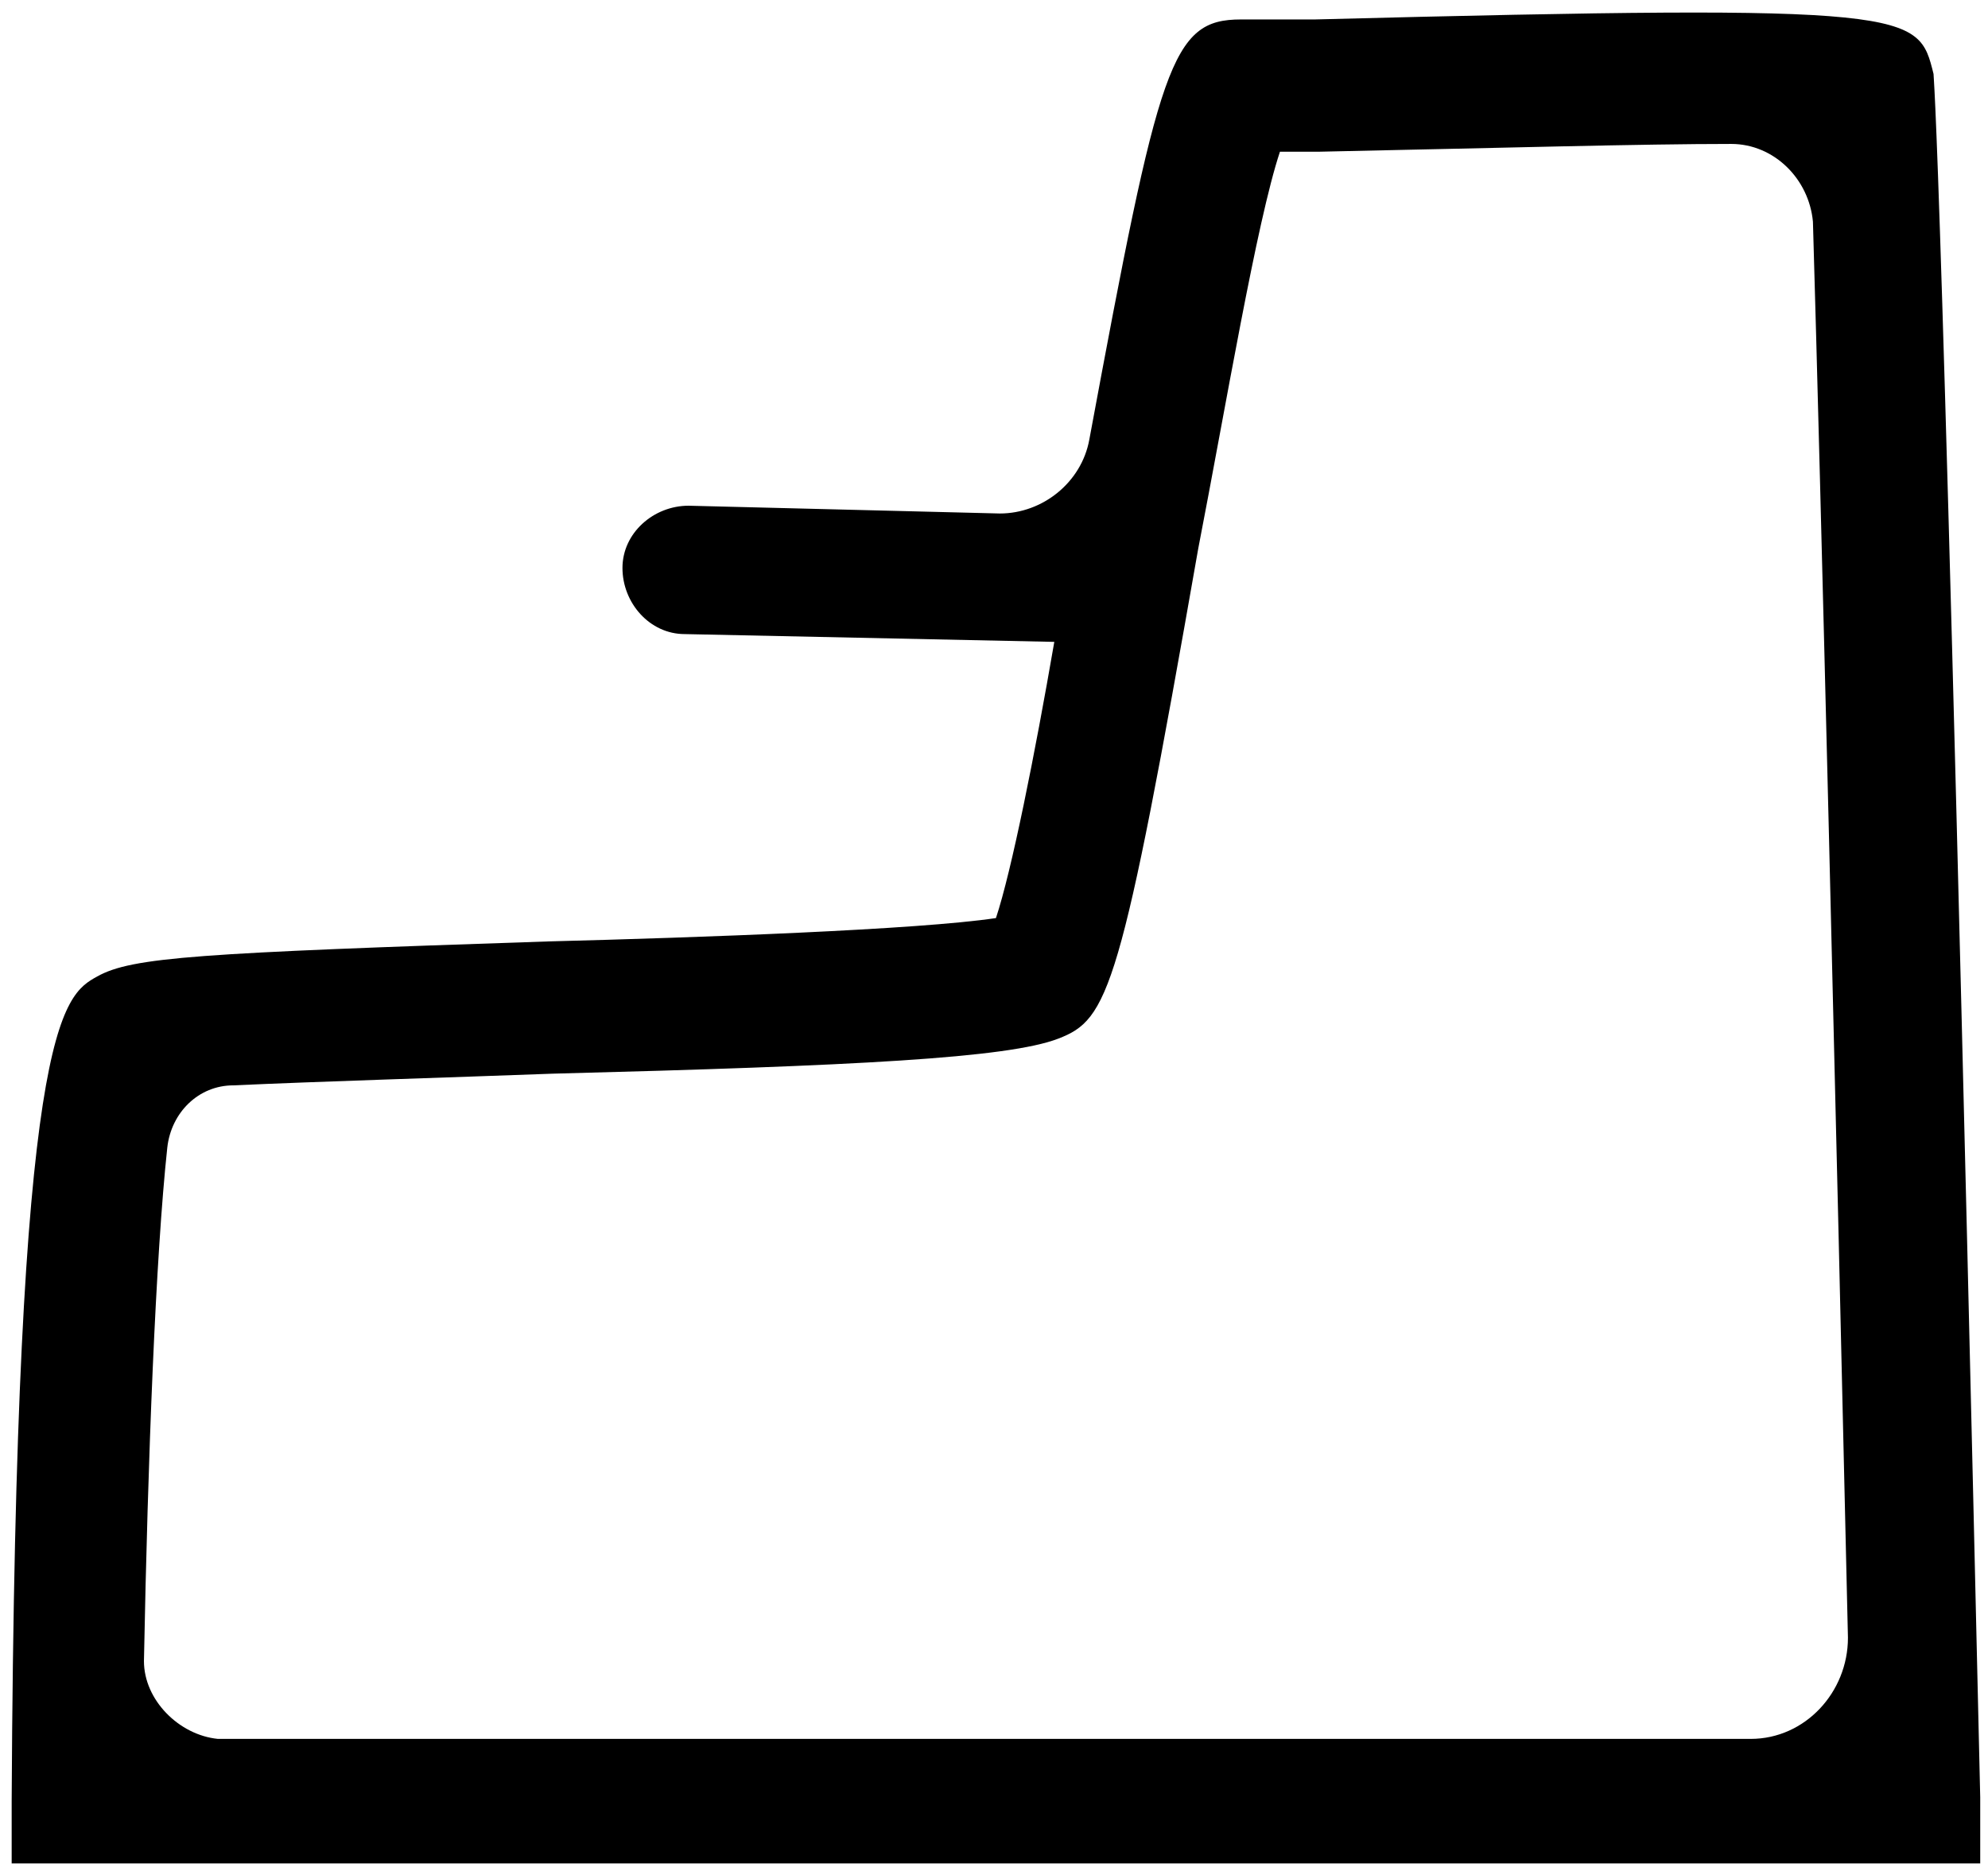 <svg xmlns="http://www.w3.org/2000/svg" x="0px" y="0px" viewBox="0 0 51.1 48"><path d="M50.9 46.2c-1-43.5-1.2-44.1-1.2-44.3C49.3.3 49.3.1 33.8.5h-1.9c-1.8 0-2.1 1.1-3.9 10.8-.2 1.1-1.2 1.9-2.3 1.9l-8-.2c-.9 0-1.7.7-1.7 1.6 0 .9.7 1.7 1.6 1.7l9.5.2c-.5 2.9-1.1 5.9-1.5 7.1-2 .3-7.6.5-11.5.6-9 .3-10.7.4-11.6.9-.9.5-2.1 1.2-2.2 21.2v1.6h50.6v-1.7zM3.7 42.7c.1-5.2.3-10.4.6-13.2.1-.9.8-1.6 1.7-1.6 2.2-.1 5.5-.2 8.2-.3 7.8-.2 11.7-.4 13-.9 1.3-.5 1.6-1.2 3.6-12.6.7-3.6 1.5-8.4 2.1-10.2h1c4.8-.1 8.3-.2 10.6-.2 1.1 0 2 .9 2.1 2 .2 6.8.6 23.2.9 36.4 0 1.4-1.1 2.6-2.5 2.6H5.6c-1-.1-1.9-1-1.9-2z"/></svg>
